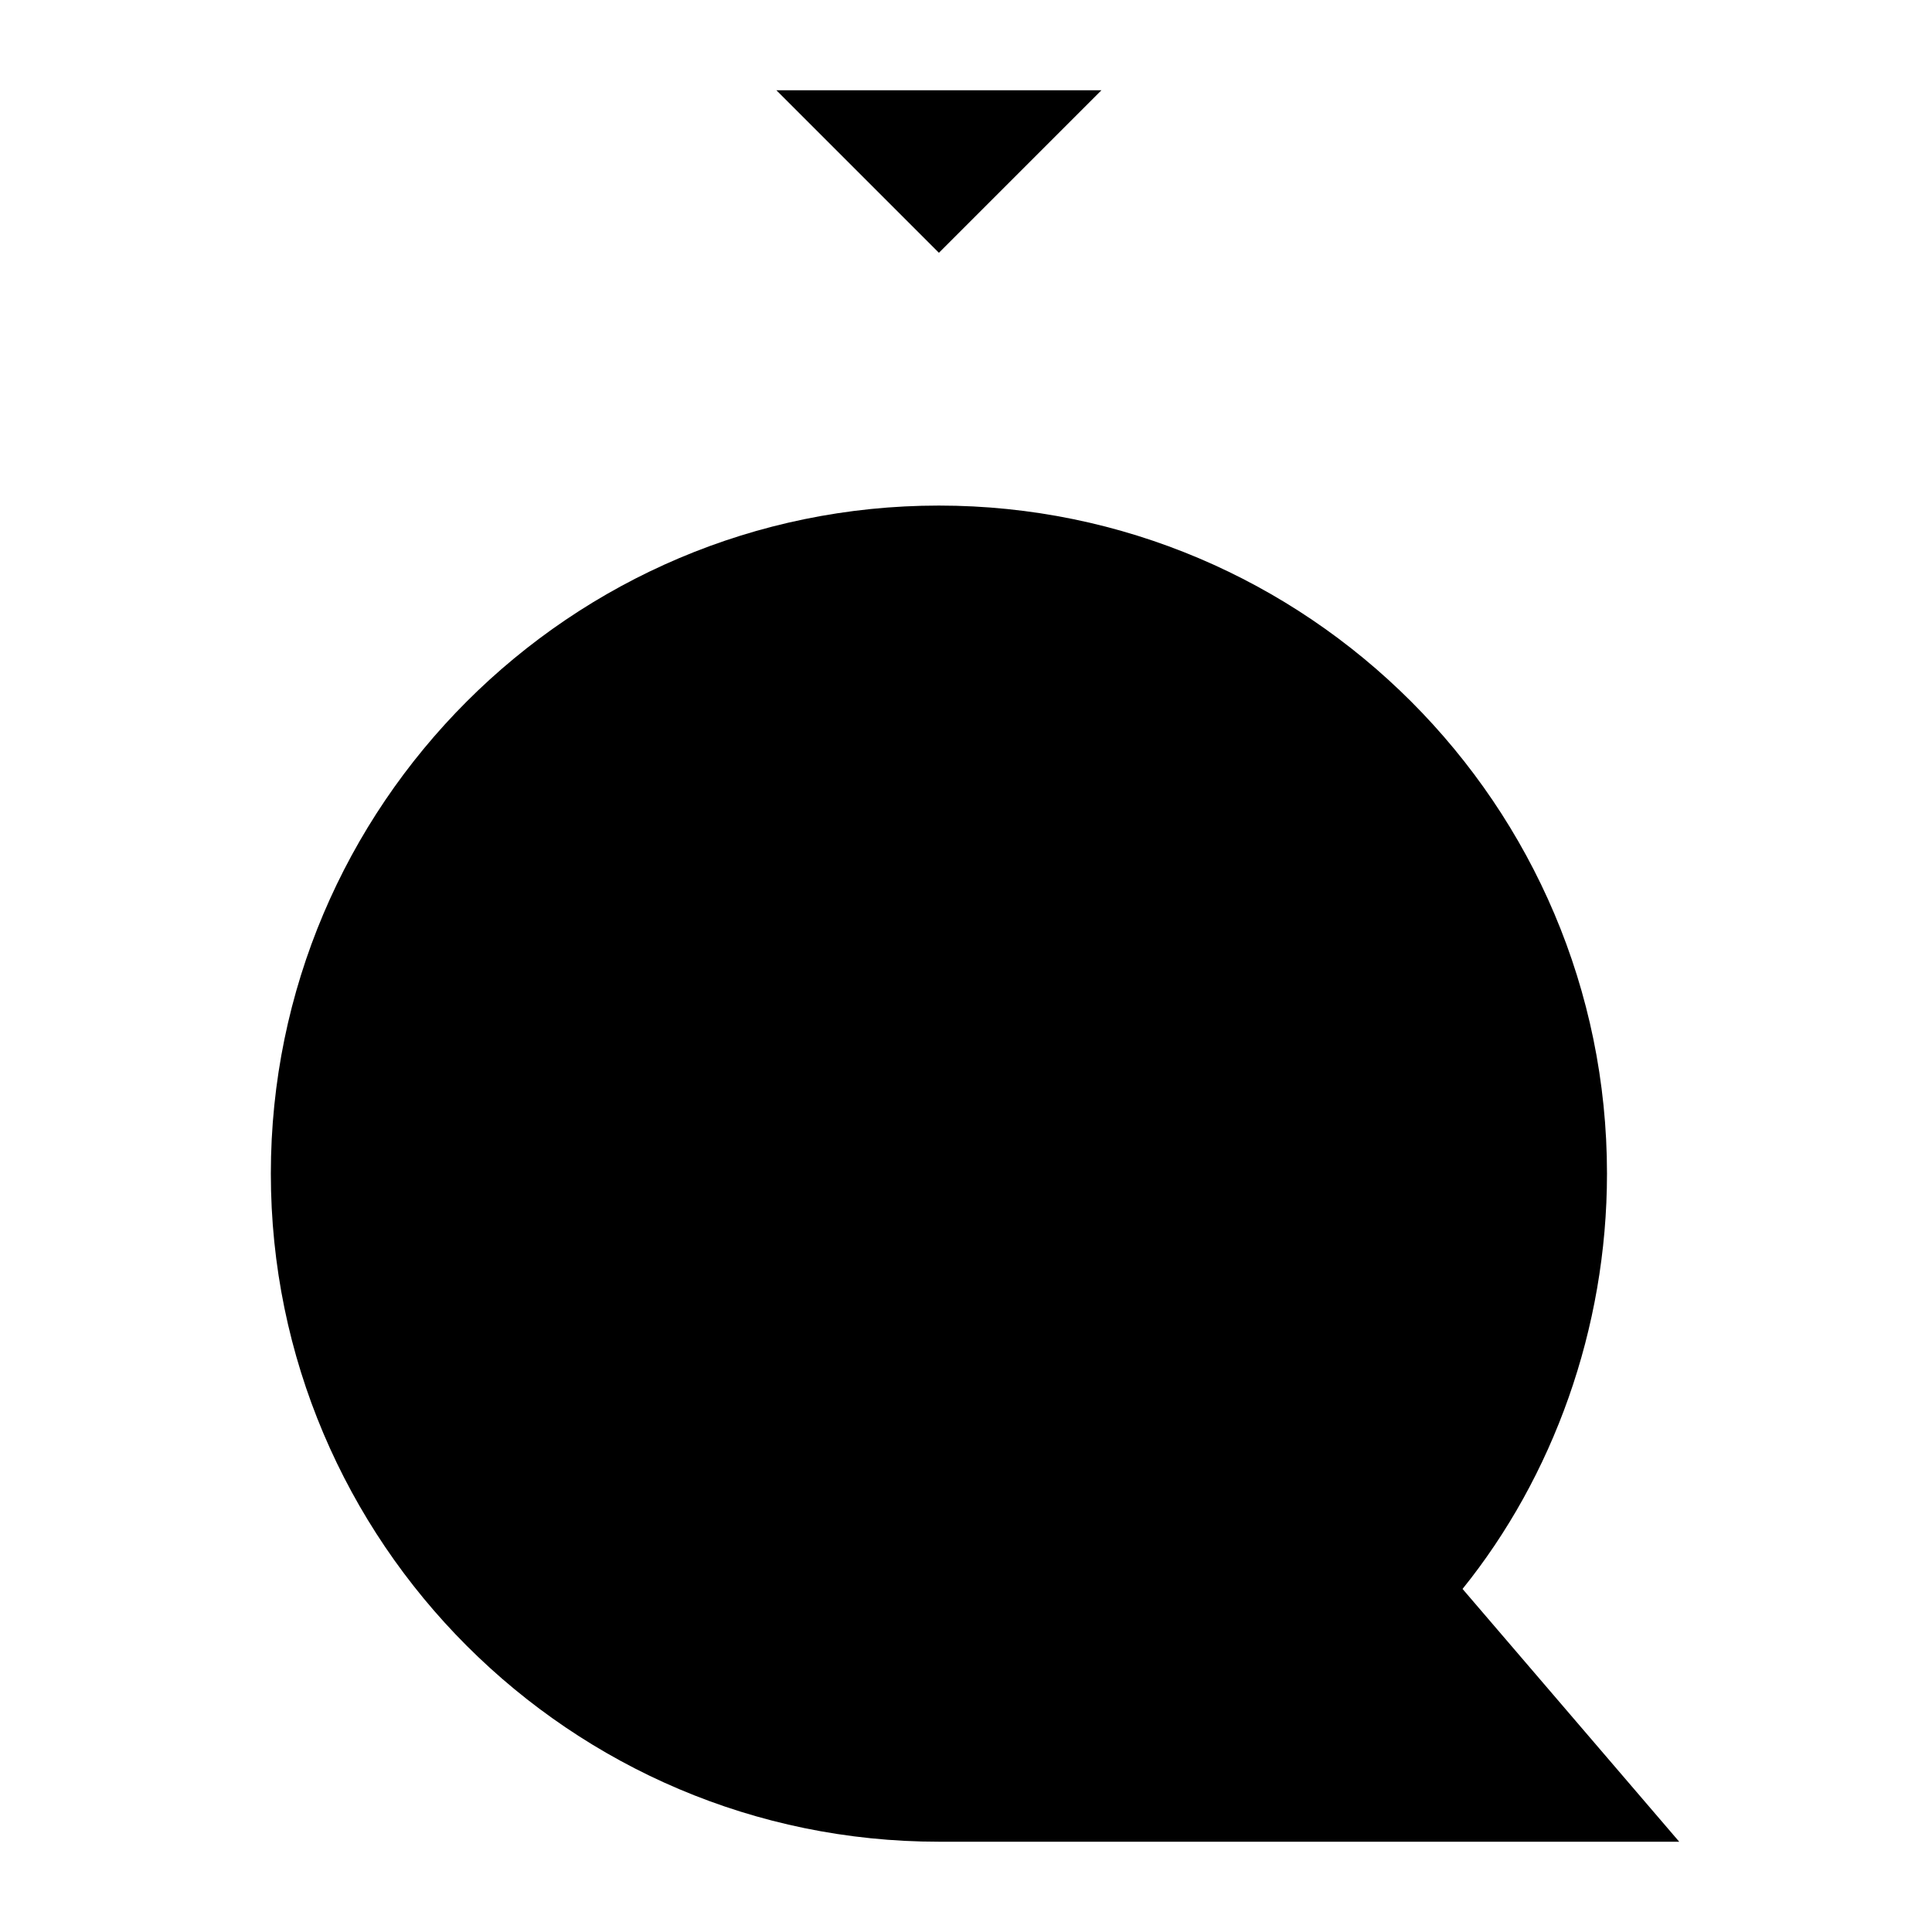 <svg xmlns="http://www.w3.org/2000/svg" width="535" height="535">

<path class="head" d="M405 440c25-31 40-72 40-115 0-102-83-185-185-185S75 223 75 325s83 185 185 185h205"/>
<path class="eyes" d="M200 300v20m120-20v20"/>
<path class="leaf" d="M215 25l45 45 45-45"/>



</svg>